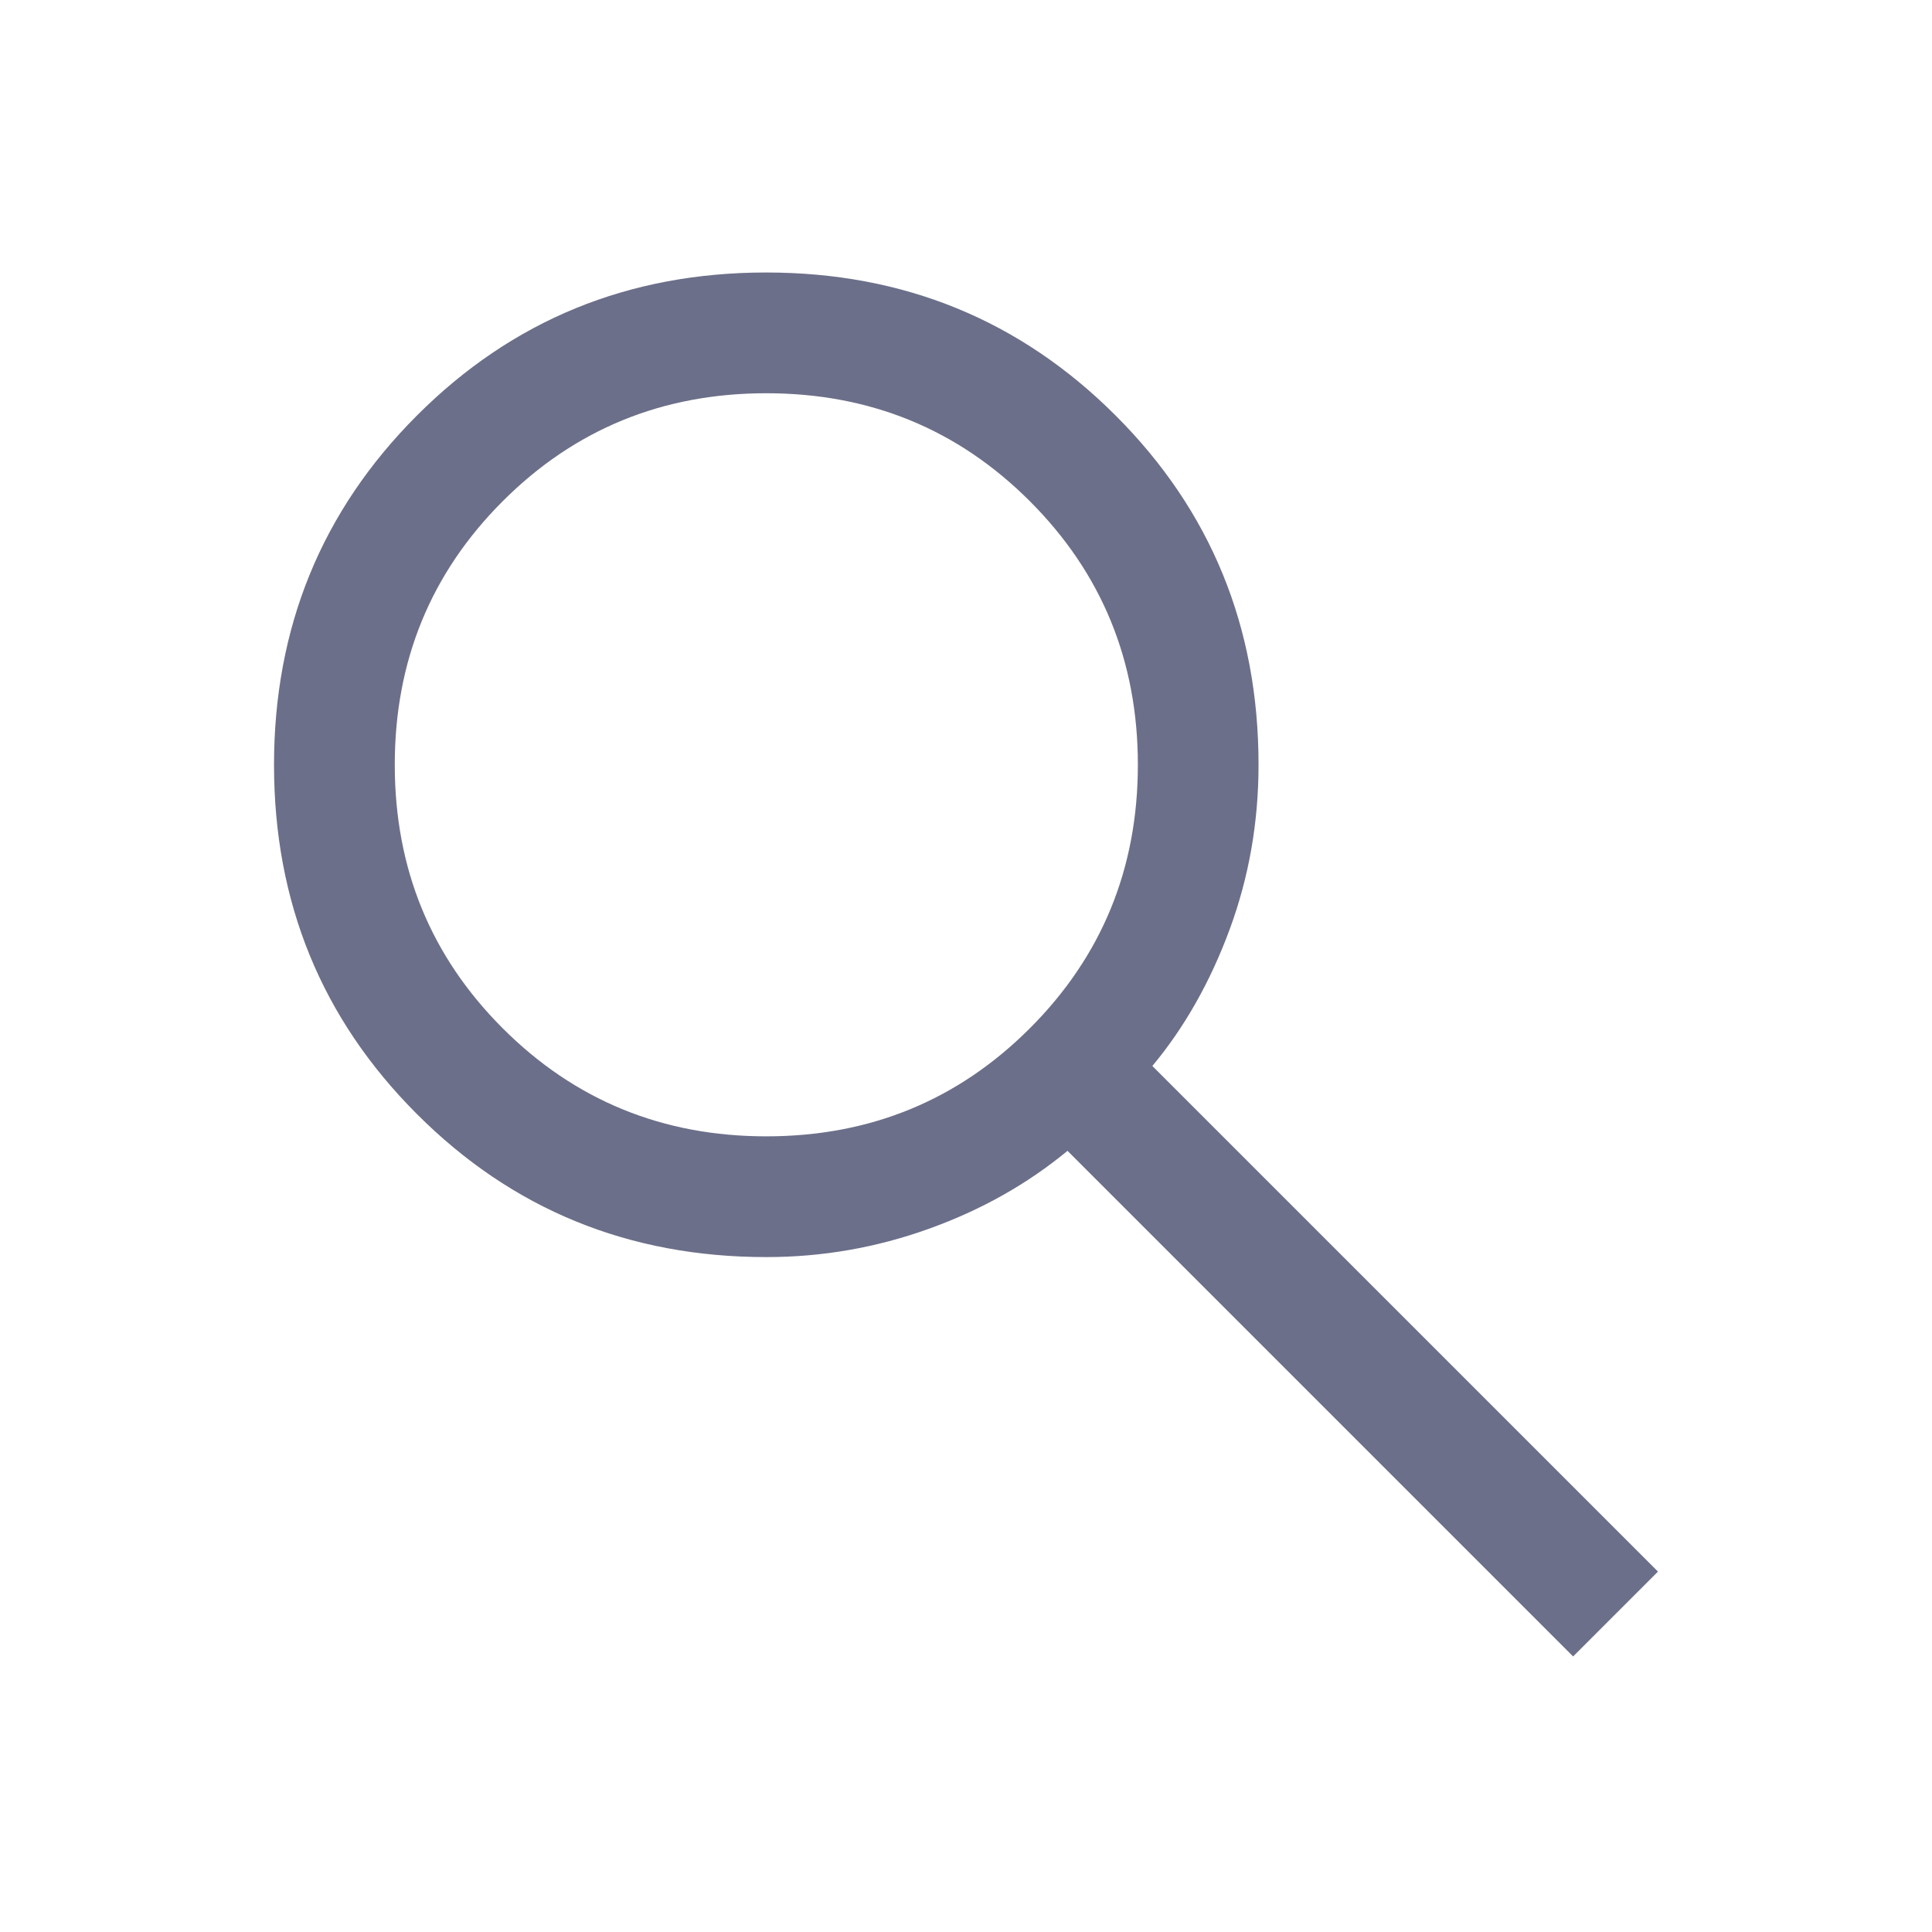 <svg width="24" height="24" viewBox="0 0 24 24" fill="none" xmlns="http://www.w3.org/2000/svg">
<mask id="mask0_31830_2906" style="mask-type:alpha" maskUnits="userSpaceOnUse" x="0" y="0" width="24" height="24">
<rect width="24" height="24" fill="#D9D9D9"/>
</mask>
<g mask="url(#mask0_31830_2906)">
<path d="M19.542 20.577L13.261 14.296C12.761 14.709 12.187 15.032 11.537 15.265C10.886 15.499 10.214 15.616 9.519 15.616C7.81 15.616 6.363 15.024 5.18 13.84C3.996 12.657 3.404 11.21 3.404 9.502C3.404 7.793 3.996 6.346 5.179 5.162C6.363 3.977 7.809 3.385 9.518 3.385C11.226 3.385 12.673 3.977 13.858 5.161C15.042 6.344 15.634 7.791 15.634 9.5C15.634 10.214 15.515 10.896 15.275 11.546C15.035 12.196 14.715 12.762 14.315 13.242L20.596 19.523L19.542 20.577ZM9.519 14.116C10.808 14.116 11.899 13.668 12.793 12.774C13.687 11.88 14.135 10.789 14.135 9.5C14.135 8.212 13.687 7.12 12.793 6.226C11.899 5.332 10.808 4.885 9.519 4.885C8.231 4.885 7.139 5.332 6.245 6.226C5.351 7.12 4.904 8.212 4.904 9.5C4.904 10.789 5.351 11.88 6.245 12.774C7.139 13.668 8.231 14.116 9.519 14.116Z" fill="#6C6F89"/>
</g>
</svg>
